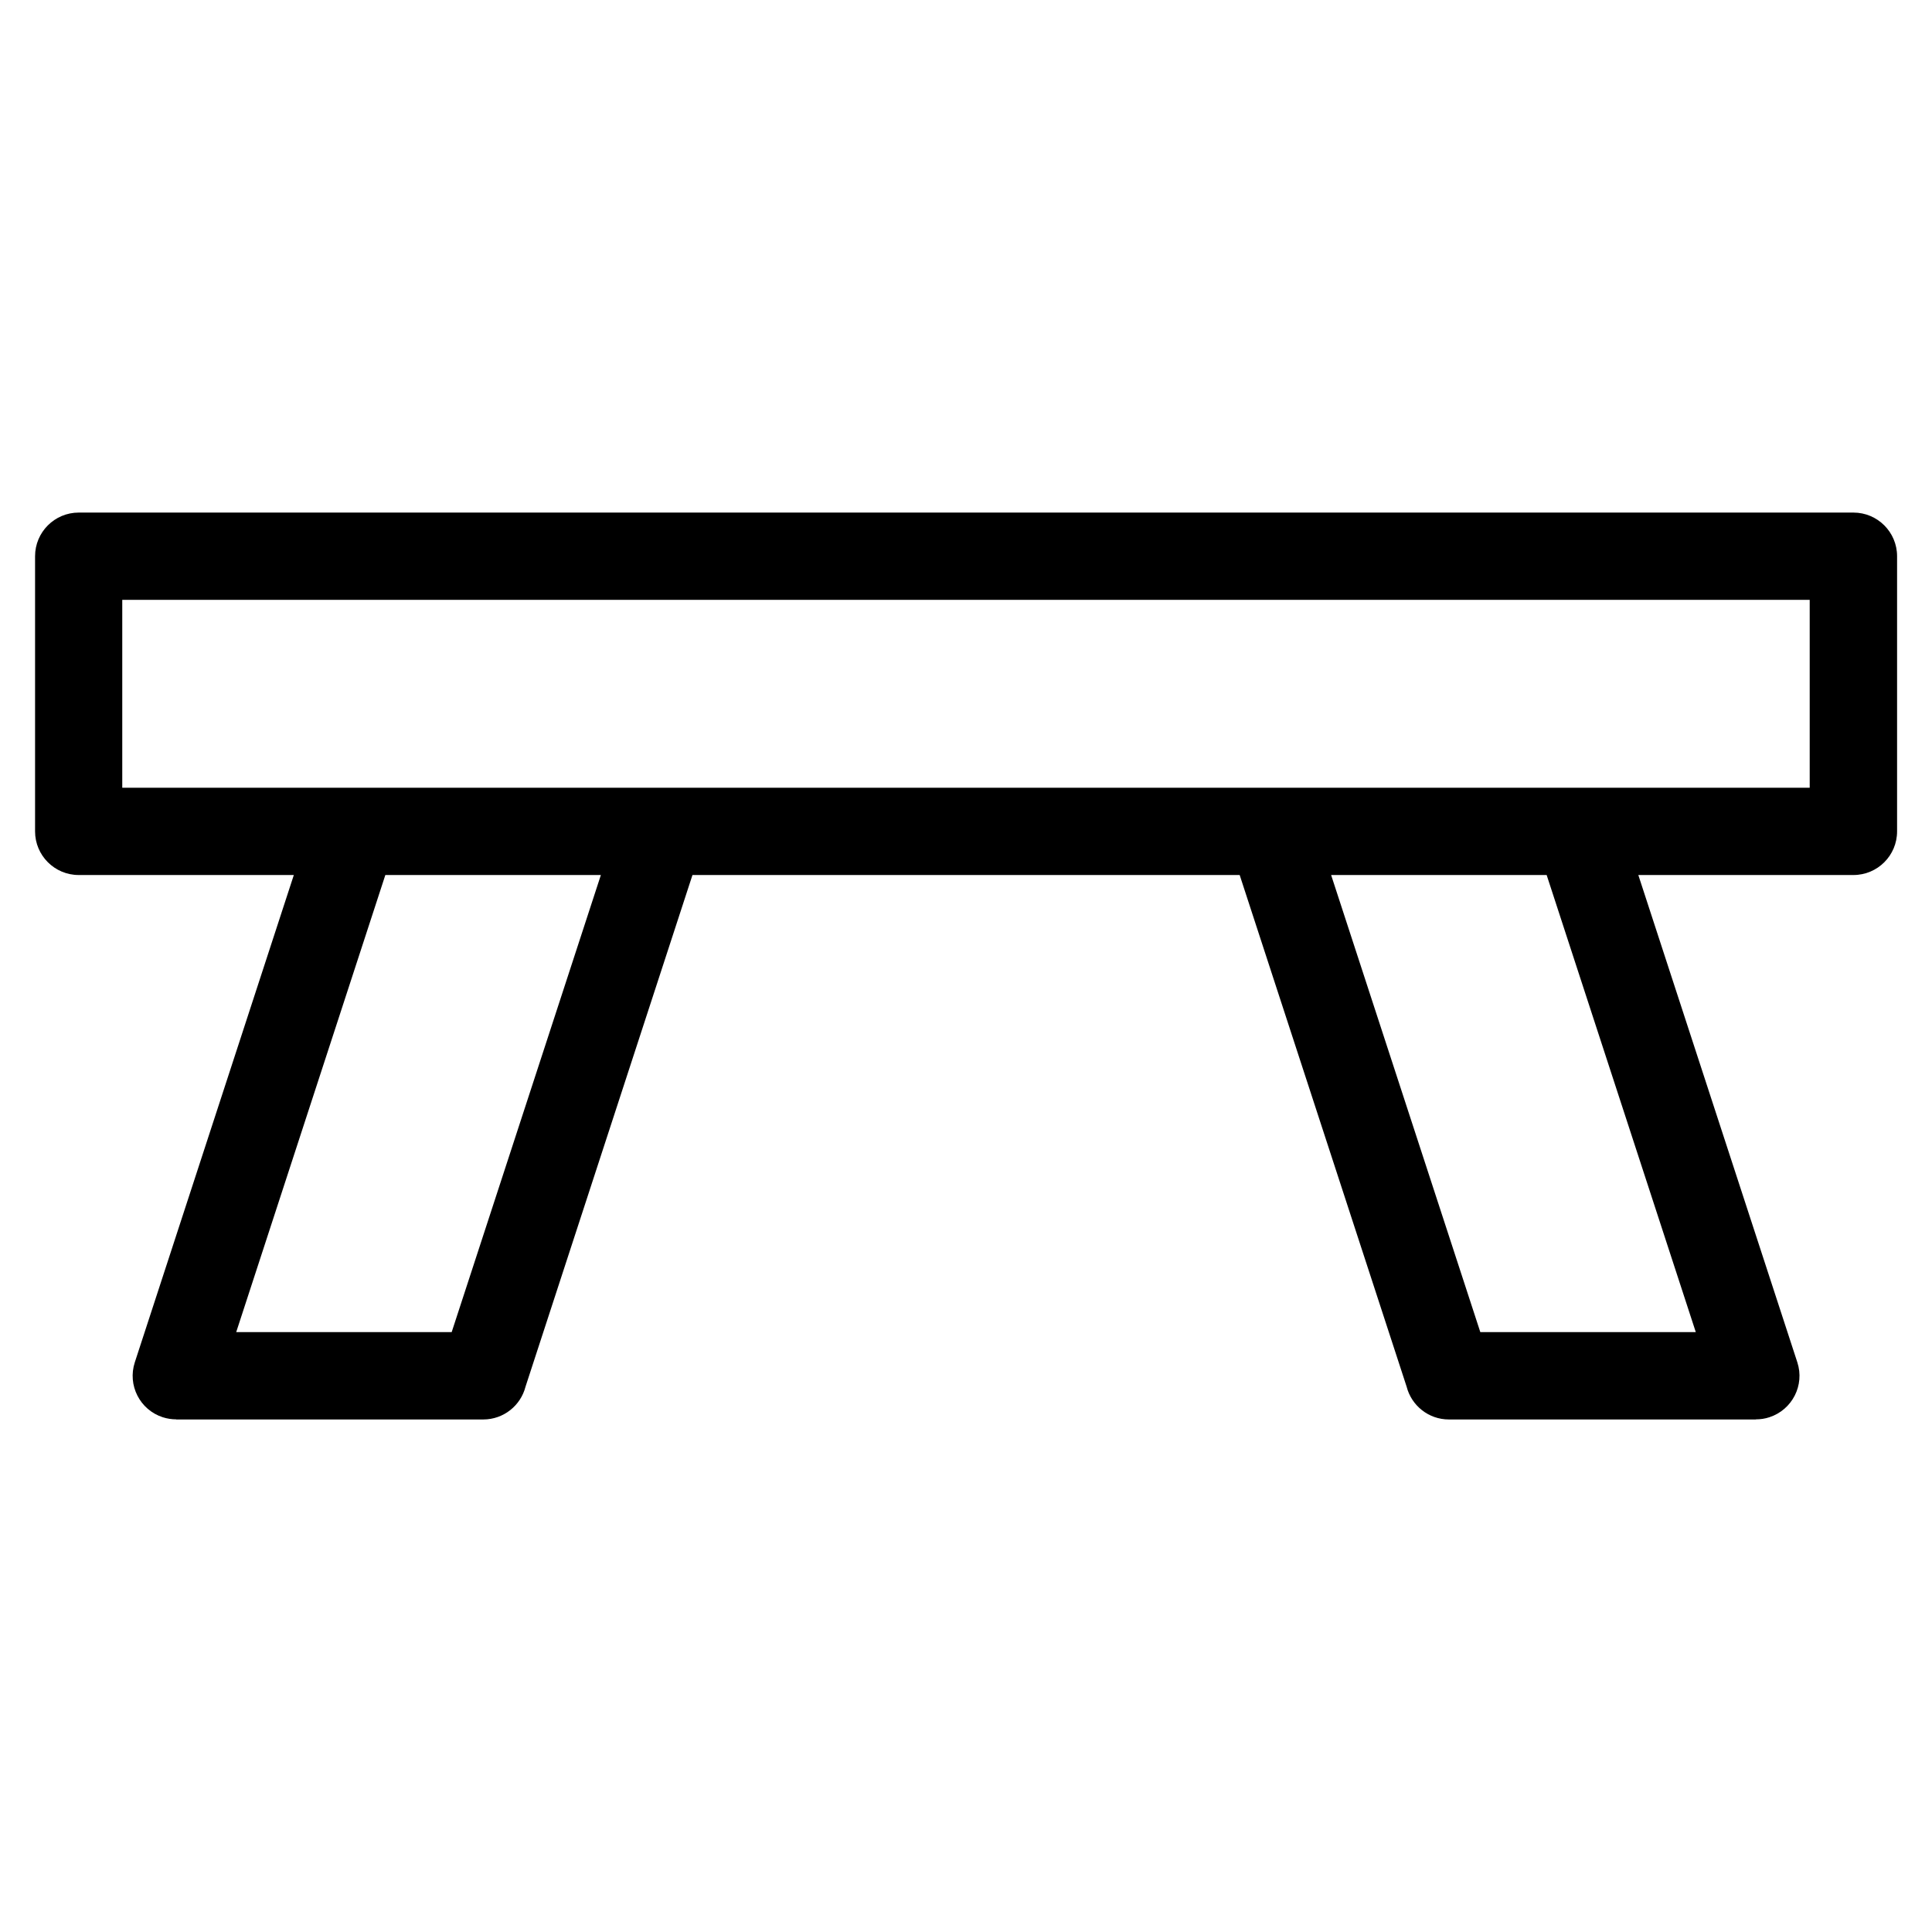 <?xml version="1.0" encoding="UTF-8"?>
<!-- Uploaded to: ICON Repo, www.iconrepo.com, Generator: ICON Repo Mixer Tools -->
<svg fill="#000000" width="800px" height="800px" version="1.1" viewBox="144 144 512 512" xmlns="http://www.w3.org/2000/svg">
 <path d="m623.59 302.96h-447.19v49.801h447.19v-49.801zm-377.47 72.926-39.523 121.14h57.102l39.539-121.14zm81.391 0-44.238 135.58c-1.27 5.004-5.805 8.707-11.199 8.707h-81.375v-0.031c-1.18 0-2.387-0.18-3.566-0.559-6.062-1.965-9.387-8.48-7.406-14.555l42.141-129.14h-57.012c-6.379 0-11.562-5.184-11.562-11.562v-72.926c0-6.379 5.184-11.562 11.562-11.562h470.33c6.379 0 11.562 5.184 11.562 11.562v72.926c0 6.394-5.184 11.562-11.562 11.562h-57.012l42.141 129.14c1.98 6.062-1.344 12.574-7.406 14.555-1.18 0.395-2.387 0.559-3.566 0.559v0.031h-81.375c-5.394 0-9.93-3.703-11.199-8.707l-44.238-135.58zm169.25 0 39.539 121.14h57.102l-39.523-121.14z"/>
</svg>